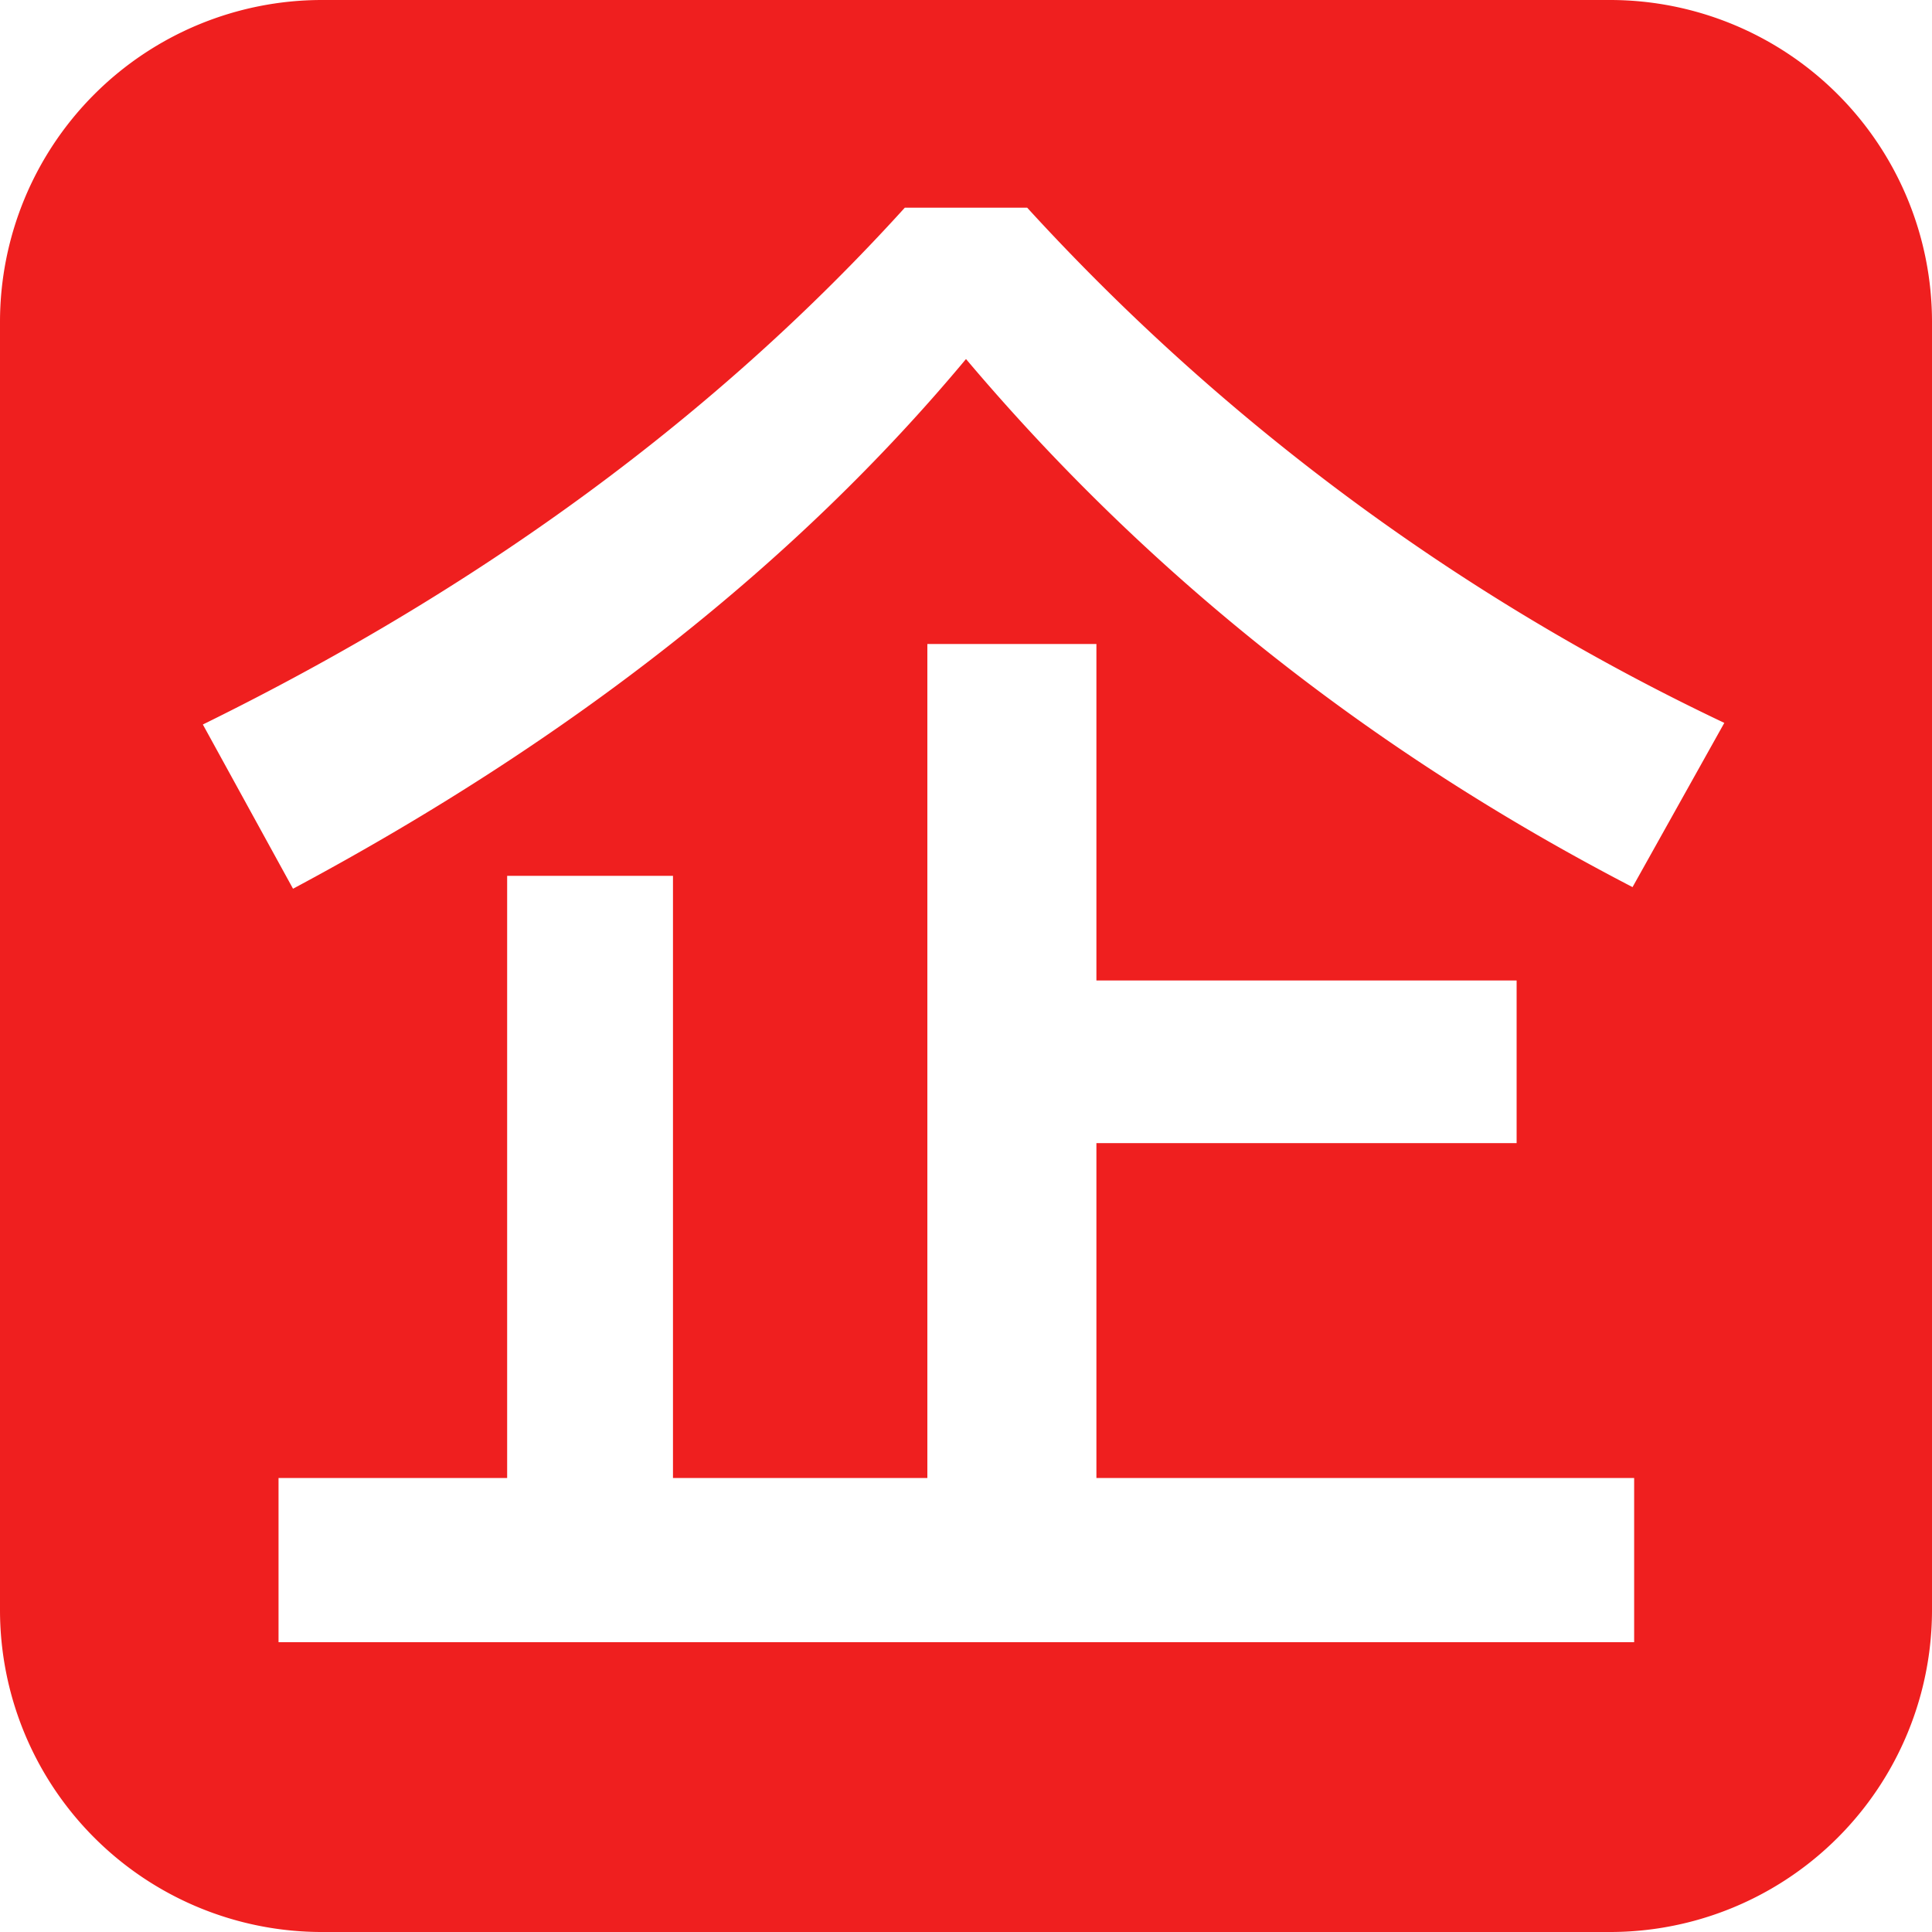 <?xml version="1.0" standalone="no"?><!DOCTYPE svg PUBLIC "-//W3C//DTD SVG 1.1//EN" "http://www.w3.org/Graphics/SVG/1.1/DTD/svg11.dtd">
<svg t="1757985244384" viewBox="0 0 1024 1024" version="1.1" xmlns="http://www.w3.org/2000/svg" p-id="23153" xmlns:xlink="http://www.w3.org/1999/xlink" width="200" height="200">
<path d="M170.667 0a170.667 170.667 0 0 0-170.667 170.667v682.667a170.667 170.667 0 0 0 170.667 170.667h682.667a170.667 170.667 0 0 0 170.667-170.667V170.667a170.667 170.667 0 0 0-170.667-170.667H170.667z m373.76 110.08a1192.107 1192.107 0 0 0 369.493 273.067l-48.64 87.04c-138.24-71.68-256-164.693-353.28-279.893-89.6 107.52-208.213 201.387-356.693 280.747L107.52 384c149.333-73.387 273.067-164.693 372.053-273.92h64.853zM581.12 341.333v178.347h222.72V605.867H581.12v177.493h285.013v87.04H147.627V783.36h121.173V464.213h87.893v319.147h134.827V341.333h89.6z" style="fill: rgb(239, 31, 31); "></path>
</svg>